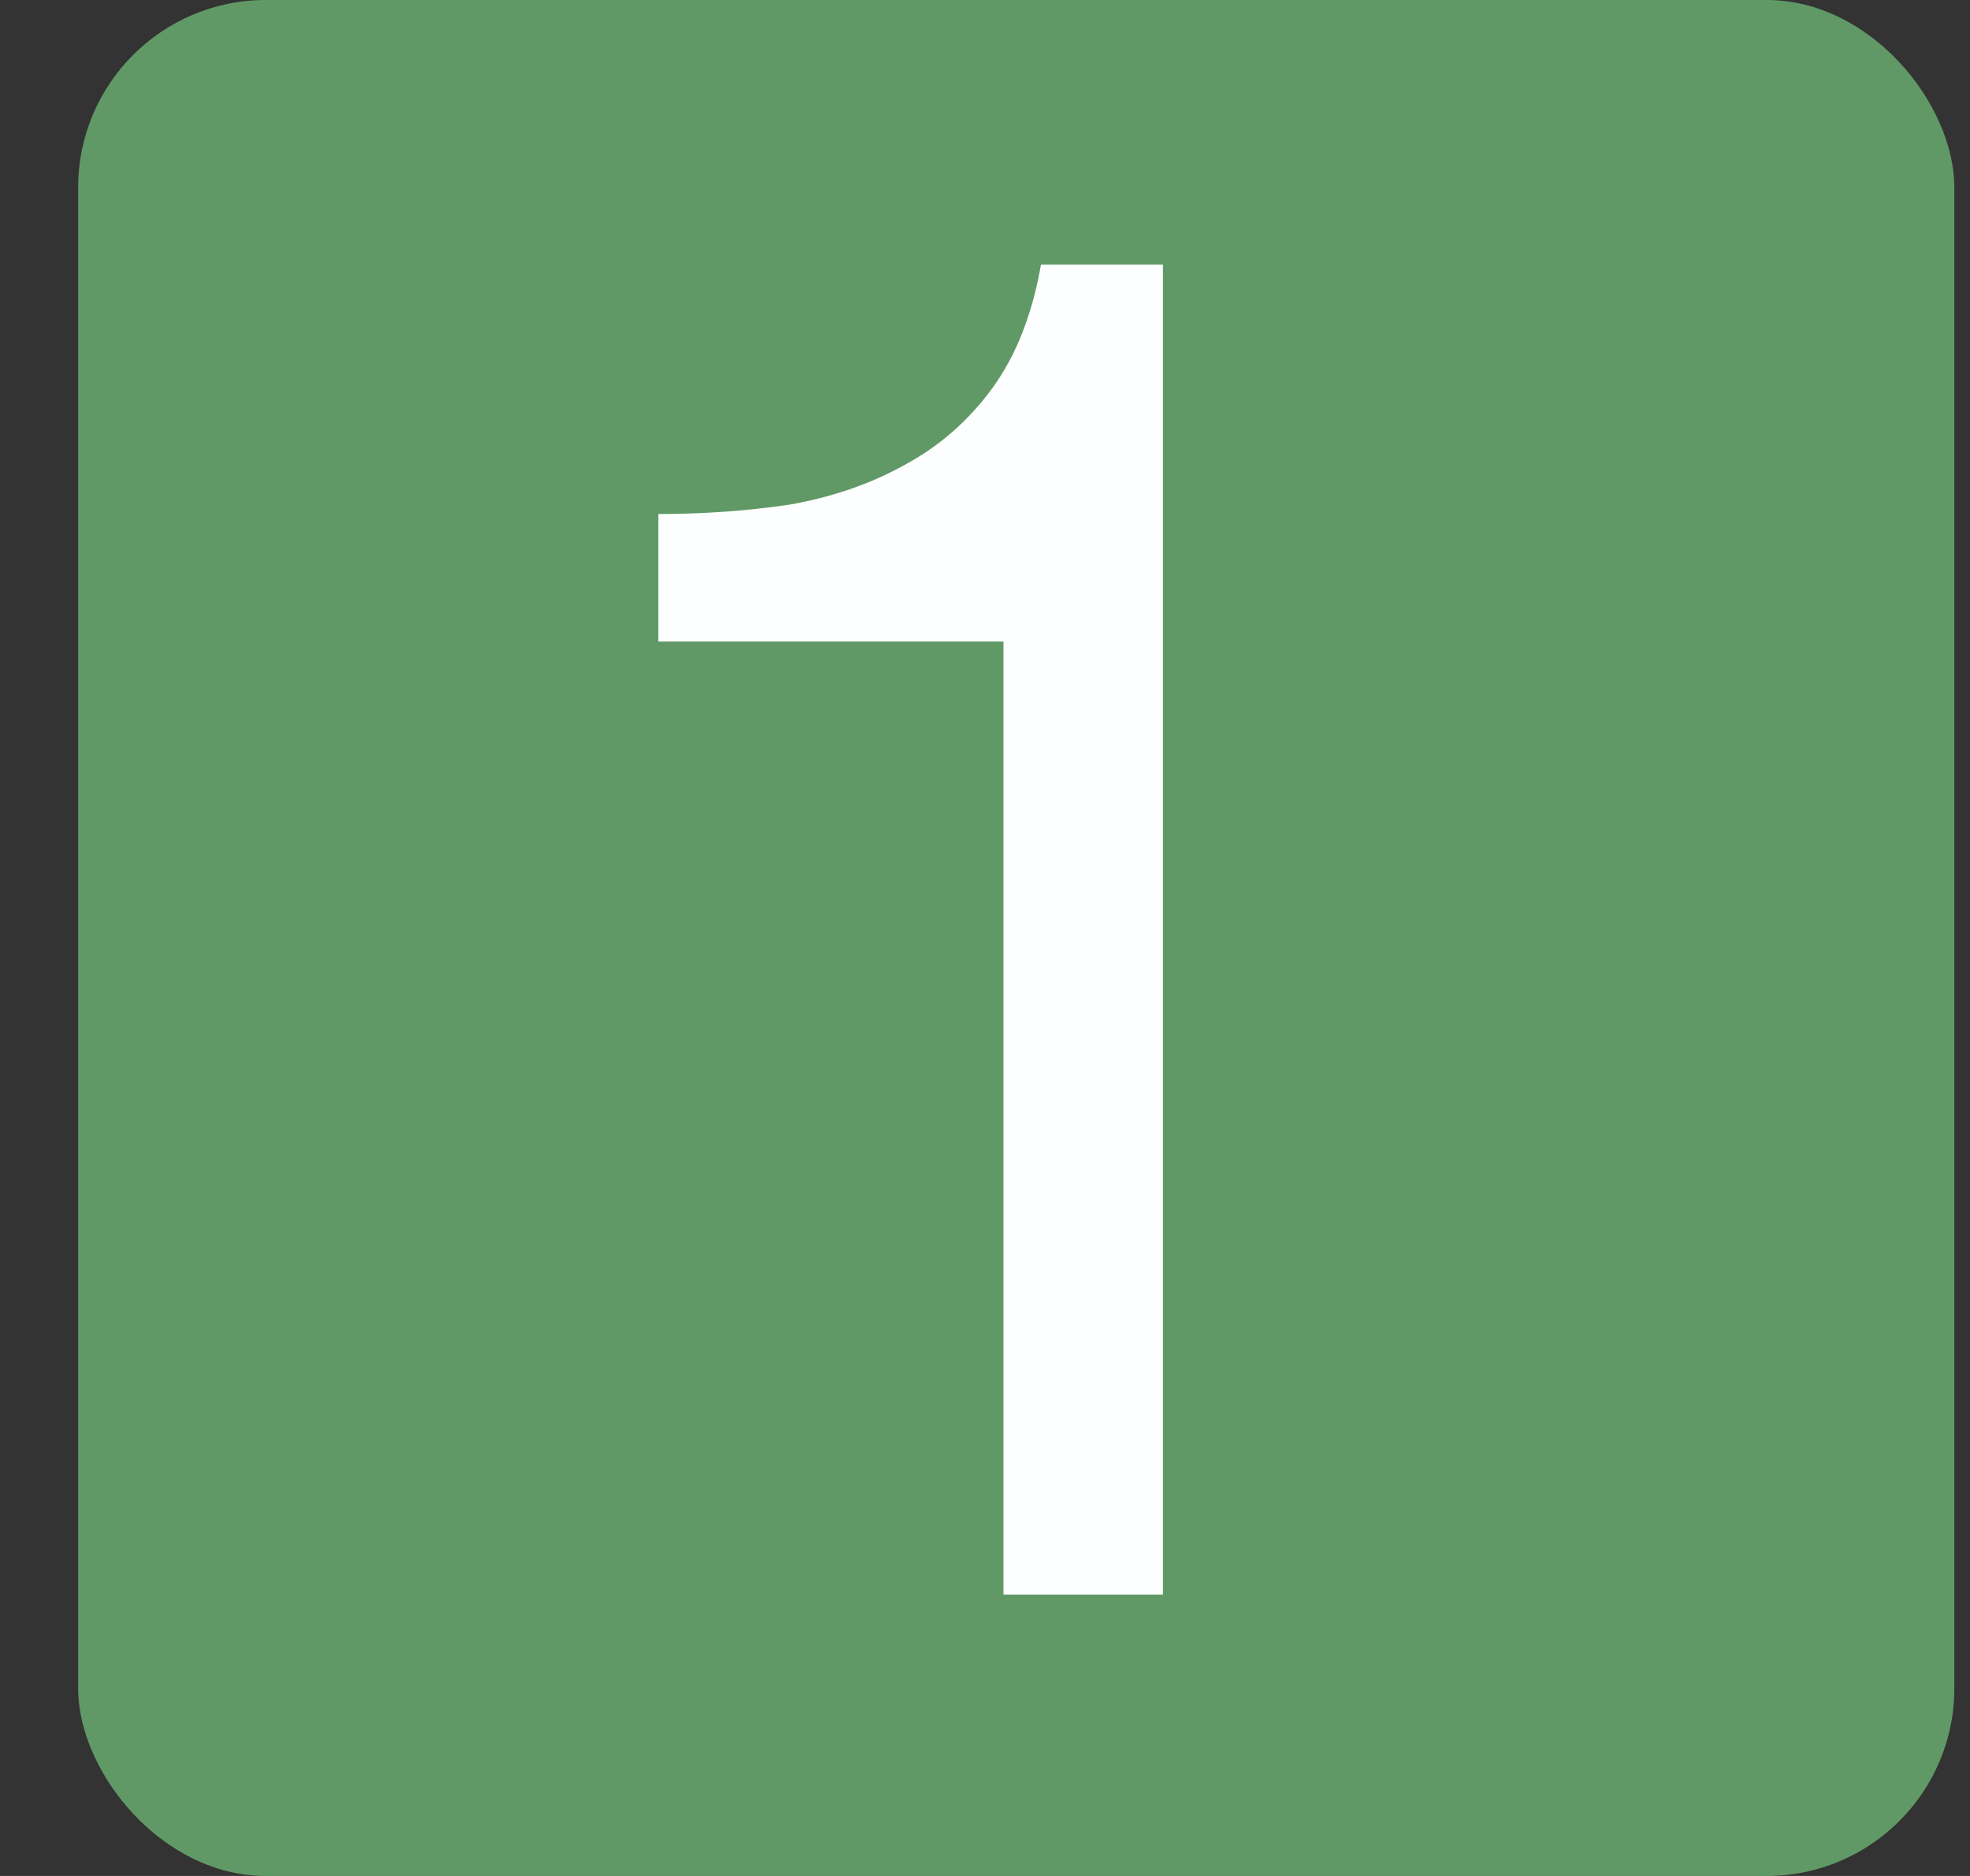 <svg xmlns="http://www.w3.org/2000/svg" width="21" height="20" viewBox="0 0 21 20" fill="none"><rect x="0" y="0" width="21" height="20" fill="#333333" stroke="none"/><rect x="0.833" width="20" height="20" rx="2" fill="#609966"></rect><path d="M12.397 17H10.697V6.84H7.017V5.48C7.497 5.48 7.964 5.447 8.417 5.38C8.87 5.3 9.277 5.16 9.637 4.96C10.01 4.76 10.323 4.487 10.577 4.14C10.83 3.793 11.004 3.353 11.097 2.82H12.397V17Z" fill="#FDFEFF"></path></svg>